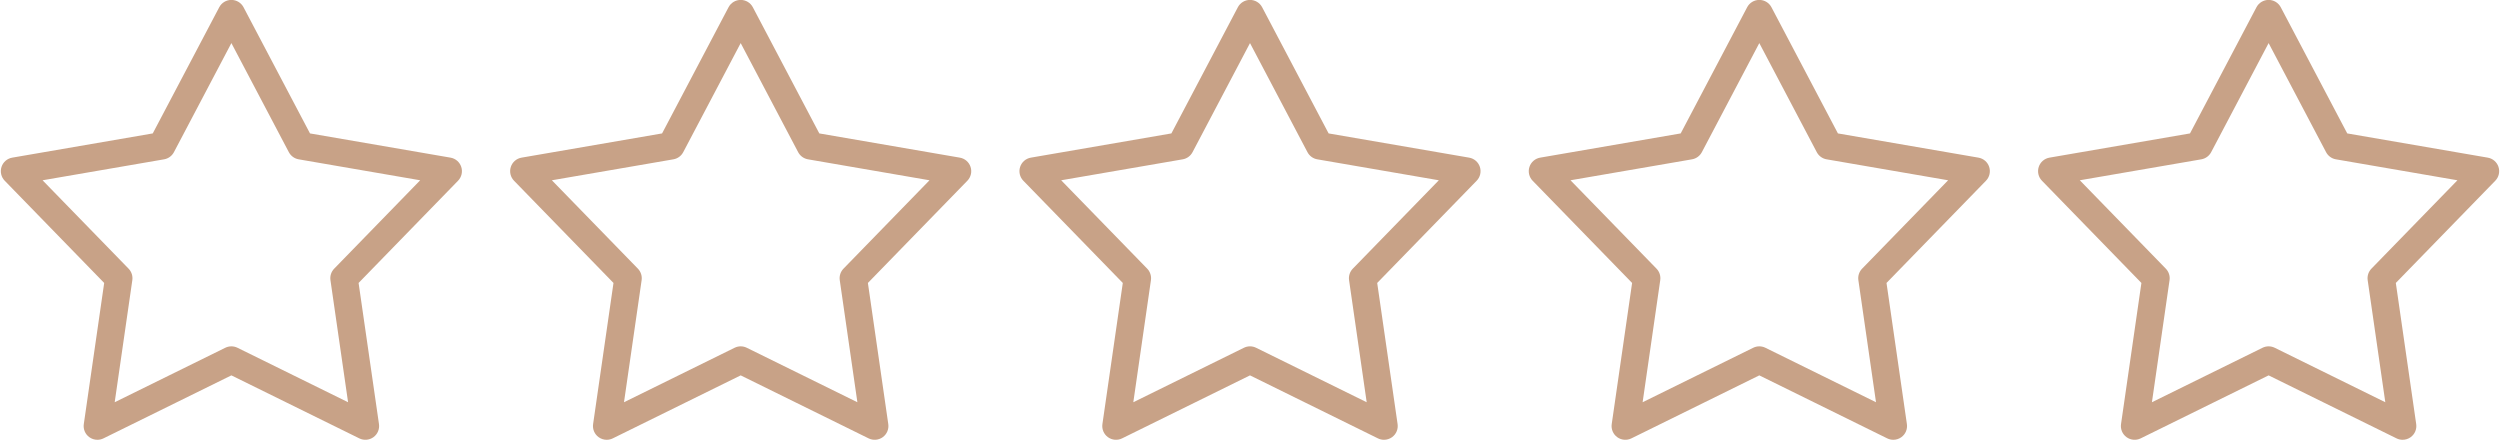 <?xml version="1.0" encoding="UTF-8" standalone="no"?><svg xmlns="http://www.w3.org/2000/svg" xmlns:xlink="http://www.w3.org/1999/xlink" fill="#c8a287" height="158.8" preserveAspectRatio="xMidYMid meet" version="1" viewBox="49.7 420.8 900.6 158.8" width="900.6" zoomAndPan="magnify"><g id="change1_1"><path d="M 65.035 485.742 L 96.016 517.578 C 97.086 518.68 97.586 520.215 97.367 521.734 L 91.016 565.703 L 130.867 546.074 C 132.246 545.398 133.859 545.398 135.238 546.074 L 175.09 565.703 L 168.742 521.734 C 168.52 520.215 169.02 518.68 170.094 517.578 L 201.07 485.742 L 157.293 478.195 C 155.781 477.934 154.477 476.984 153.758 475.629 L 133.055 436.324 L 112.348 475.629 C 111.633 476.984 110.324 477.934 108.812 478.195 Z M 84.781 579.23 C 83.754 579.23 82.734 578.91 81.875 578.285 C 80.387 577.207 79.621 575.395 79.887 573.578 L 87.23 522.73 L 51.402 485.91 C 50.121 484.598 49.676 482.68 50.242 480.934 C 50.809 479.191 52.297 477.902 54.105 477.59 L 104.73 468.863 L 128.68 423.41 C 129.535 421.785 131.219 420.77 133.055 420.77 C 134.891 420.77 136.574 421.785 137.43 423.41 L 161.375 468.863 L 212.004 477.59 C 213.809 477.902 215.297 479.191 215.863 480.934 C 216.434 482.68 215.984 484.598 214.703 485.91 L 178.879 522.73 L 186.223 573.578 C 186.484 575.395 185.719 577.207 184.234 578.285 C 182.75 579.363 180.789 579.531 179.145 578.723 L 133.055 556.023 L 86.965 578.723 C 86.273 579.062 85.523 579.23 84.781 579.23" fill="inherit"/><path d="M 316.527 545.566 C 317.273 545.566 318.023 545.738 318.711 546.074 L 358.562 565.703 L 352.215 521.734 C 351.992 520.215 352.492 518.68 353.562 517.578 L 384.543 485.742 L 340.77 478.195 C 339.254 477.934 337.949 476.984 337.23 475.629 L 316.527 436.324 L 295.82 475.629 C 295.105 476.984 293.801 477.934 292.285 478.195 L 248.508 485.742 L 279.488 517.578 C 280.562 518.68 281.059 520.215 280.84 521.734 L 274.488 565.703 L 314.344 546.074 C 315.031 545.738 315.777 545.566 316.527 545.566 Z M 268.254 579.23 C 267.227 579.23 266.207 578.91 265.348 578.285 C 263.859 577.207 263.098 575.395 263.359 573.578 L 270.703 522.73 L 234.875 485.91 C 233.594 484.598 233.148 482.68 233.715 480.934 C 234.281 479.191 235.77 477.902 237.578 477.59 L 288.207 468.863 L 312.152 423.41 C 313.008 421.785 314.691 420.77 316.527 420.77 C 318.363 420.77 320.047 421.785 320.902 423.41 L 344.848 468.863 L 395.477 477.59 C 397.281 477.902 398.77 479.191 399.336 480.934 C 399.906 482.68 399.461 484.598 398.18 485.91 L 362.352 522.73 L 369.695 573.578 C 369.957 575.395 369.191 577.207 367.707 578.285 C 366.223 579.363 364.266 579.531 362.613 578.723 L 316.527 556.023 L 270.438 578.723 C 269.746 579.062 268.996 579.23 268.254 579.23" fill="inherit"/><path d="M 500 545.566 C 500.746 545.566 501.496 545.738 502.184 546.074 L 542.035 565.703 L 535.688 521.734 C 535.469 520.215 535.969 518.68 537.039 517.578 L 568.02 485.742 L 524.238 478.195 C 522.727 477.934 521.422 476.984 520.707 475.629 L 500 436.324 L 479.293 475.629 C 478.578 476.984 477.273 477.934 475.762 478.195 L 431.98 485.742 L 462.961 517.578 C 464.031 518.68 464.531 520.215 464.312 521.734 L 457.965 565.703 L 497.816 546.074 C 498.504 545.738 499.254 545.566 500 545.566 Z M 548.273 579.23 C 547.527 579.23 546.781 579.062 546.09 578.723 L 500 556.023 L 453.91 578.723 C 452.262 579.531 450.305 579.363 448.82 578.285 C 447.336 577.207 446.57 575.395 446.832 573.578 L 454.176 522.73 L 418.348 485.91 C 417.066 484.598 416.621 482.68 417.188 480.934 C 417.758 479.191 419.242 477.902 421.051 477.59 L 471.68 468.863 L 495.625 423.41 C 496.48 421.785 498.164 420.77 500 420.77 C 501.836 420.77 503.52 421.785 504.375 423.41 L 528.32 468.863 L 578.949 477.59 C 580.758 477.902 582.242 479.191 582.812 480.934 C 583.379 482.68 582.934 484.598 581.652 485.91 L 545.824 522.73 L 553.168 573.578 C 553.43 575.395 552.664 577.207 551.18 578.285 C 550.32 578.91 549.301 579.23 548.273 579.23" fill="inherit"/><path d="M 615.457 485.742 L 646.438 517.578 C 647.508 518.68 648.008 520.215 647.785 521.734 L 641.438 565.703 L 681.289 546.074 C 682.664 545.398 684.281 545.398 685.656 546.074 L 725.512 565.703 L 719.16 521.734 C 718.941 520.215 719.438 518.68 720.512 517.578 L 751.492 485.742 L 707.715 478.195 C 706.199 477.934 704.895 476.984 704.18 475.629 L 683.473 436.324 L 662.77 475.629 C 662.051 476.984 660.746 477.934 659.23 478.195 Z M 731.746 579.23 C 731.004 579.23 730.254 579.062 729.562 578.723 L 683.473 556.023 L 637.387 578.723 C 635.734 579.531 633.777 579.363 632.293 578.285 C 630.809 577.207 630.043 575.395 630.305 573.578 L 637.648 522.73 L 601.82 485.91 C 600.539 484.598 600.094 482.68 600.664 480.934 C 601.23 479.191 602.719 477.902 604.523 477.59 L 655.152 468.863 L 679.098 423.41 C 679.953 421.785 681.637 420.77 683.473 420.77 C 685.309 420.77 686.992 421.785 687.848 423.41 L 711.793 468.863 L 762.422 477.59 C 764.23 477.902 765.719 479.191 766.285 480.934 C 766.852 482.68 766.406 484.598 765.125 485.91 L 729.297 522.73 L 736.641 573.578 C 736.902 575.395 736.141 577.207 734.652 578.285 C 733.793 578.91 732.773 579.23 731.746 579.23" fill="inherit"/><path d="M 866.945 545.566 C 867.695 545.566 868.441 545.738 869.133 546.074 L 908.984 565.703 L 902.633 521.734 C 902.414 520.215 902.914 518.68 903.984 517.578 L 934.965 485.742 L 891.188 478.195 C 889.676 477.934 888.367 476.984 887.652 475.629 L 866.945 436.324 L 846.242 475.629 C 845.523 476.984 844.219 477.934 842.707 478.195 L 798.93 485.742 L 829.906 517.578 C 830.98 518.68 831.48 520.215 831.258 521.734 L 824.91 565.703 L 864.762 546.074 C 865.449 545.738 866.199 545.566 866.945 545.566 Z M 915.219 579.23 C 914.477 579.23 913.727 579.062 913.035 578.723 L 866.945 556.023 L 820.855 578.723 C 819.211 579.531 817.25 579.363 815.766 578.285 C 814.281 577.207 813.516 575.395 813.777 573.578 L 821.121 522.73 L 785.297 485.91 C 784.016 484.598 783.566 482.68 784.137 480.934 C 784.703 479.191 786.191 477.902 787.996 477.59 L 838.625 468.863 L 862.57 423.41 C 863.426 421.785 865.109 420.77 866.945 420.77 C 868.781 420.77 870.465 421.785 871.32 423.41 L 895.27 468.863 L 945.895 477.59 C 947.703 477.902 949.191 479.191 949.758 480.934 C 950.324 482.68 949.879 484.598 948.598 485.91 L 912.77 522.73 L 920.113 573.578 C 920.379 575.395 919.613 577.207 918.125 578.285 C 917.266 578.91 916.246 579.23 915.219 579.23" fill="inherit"/></g></svg>